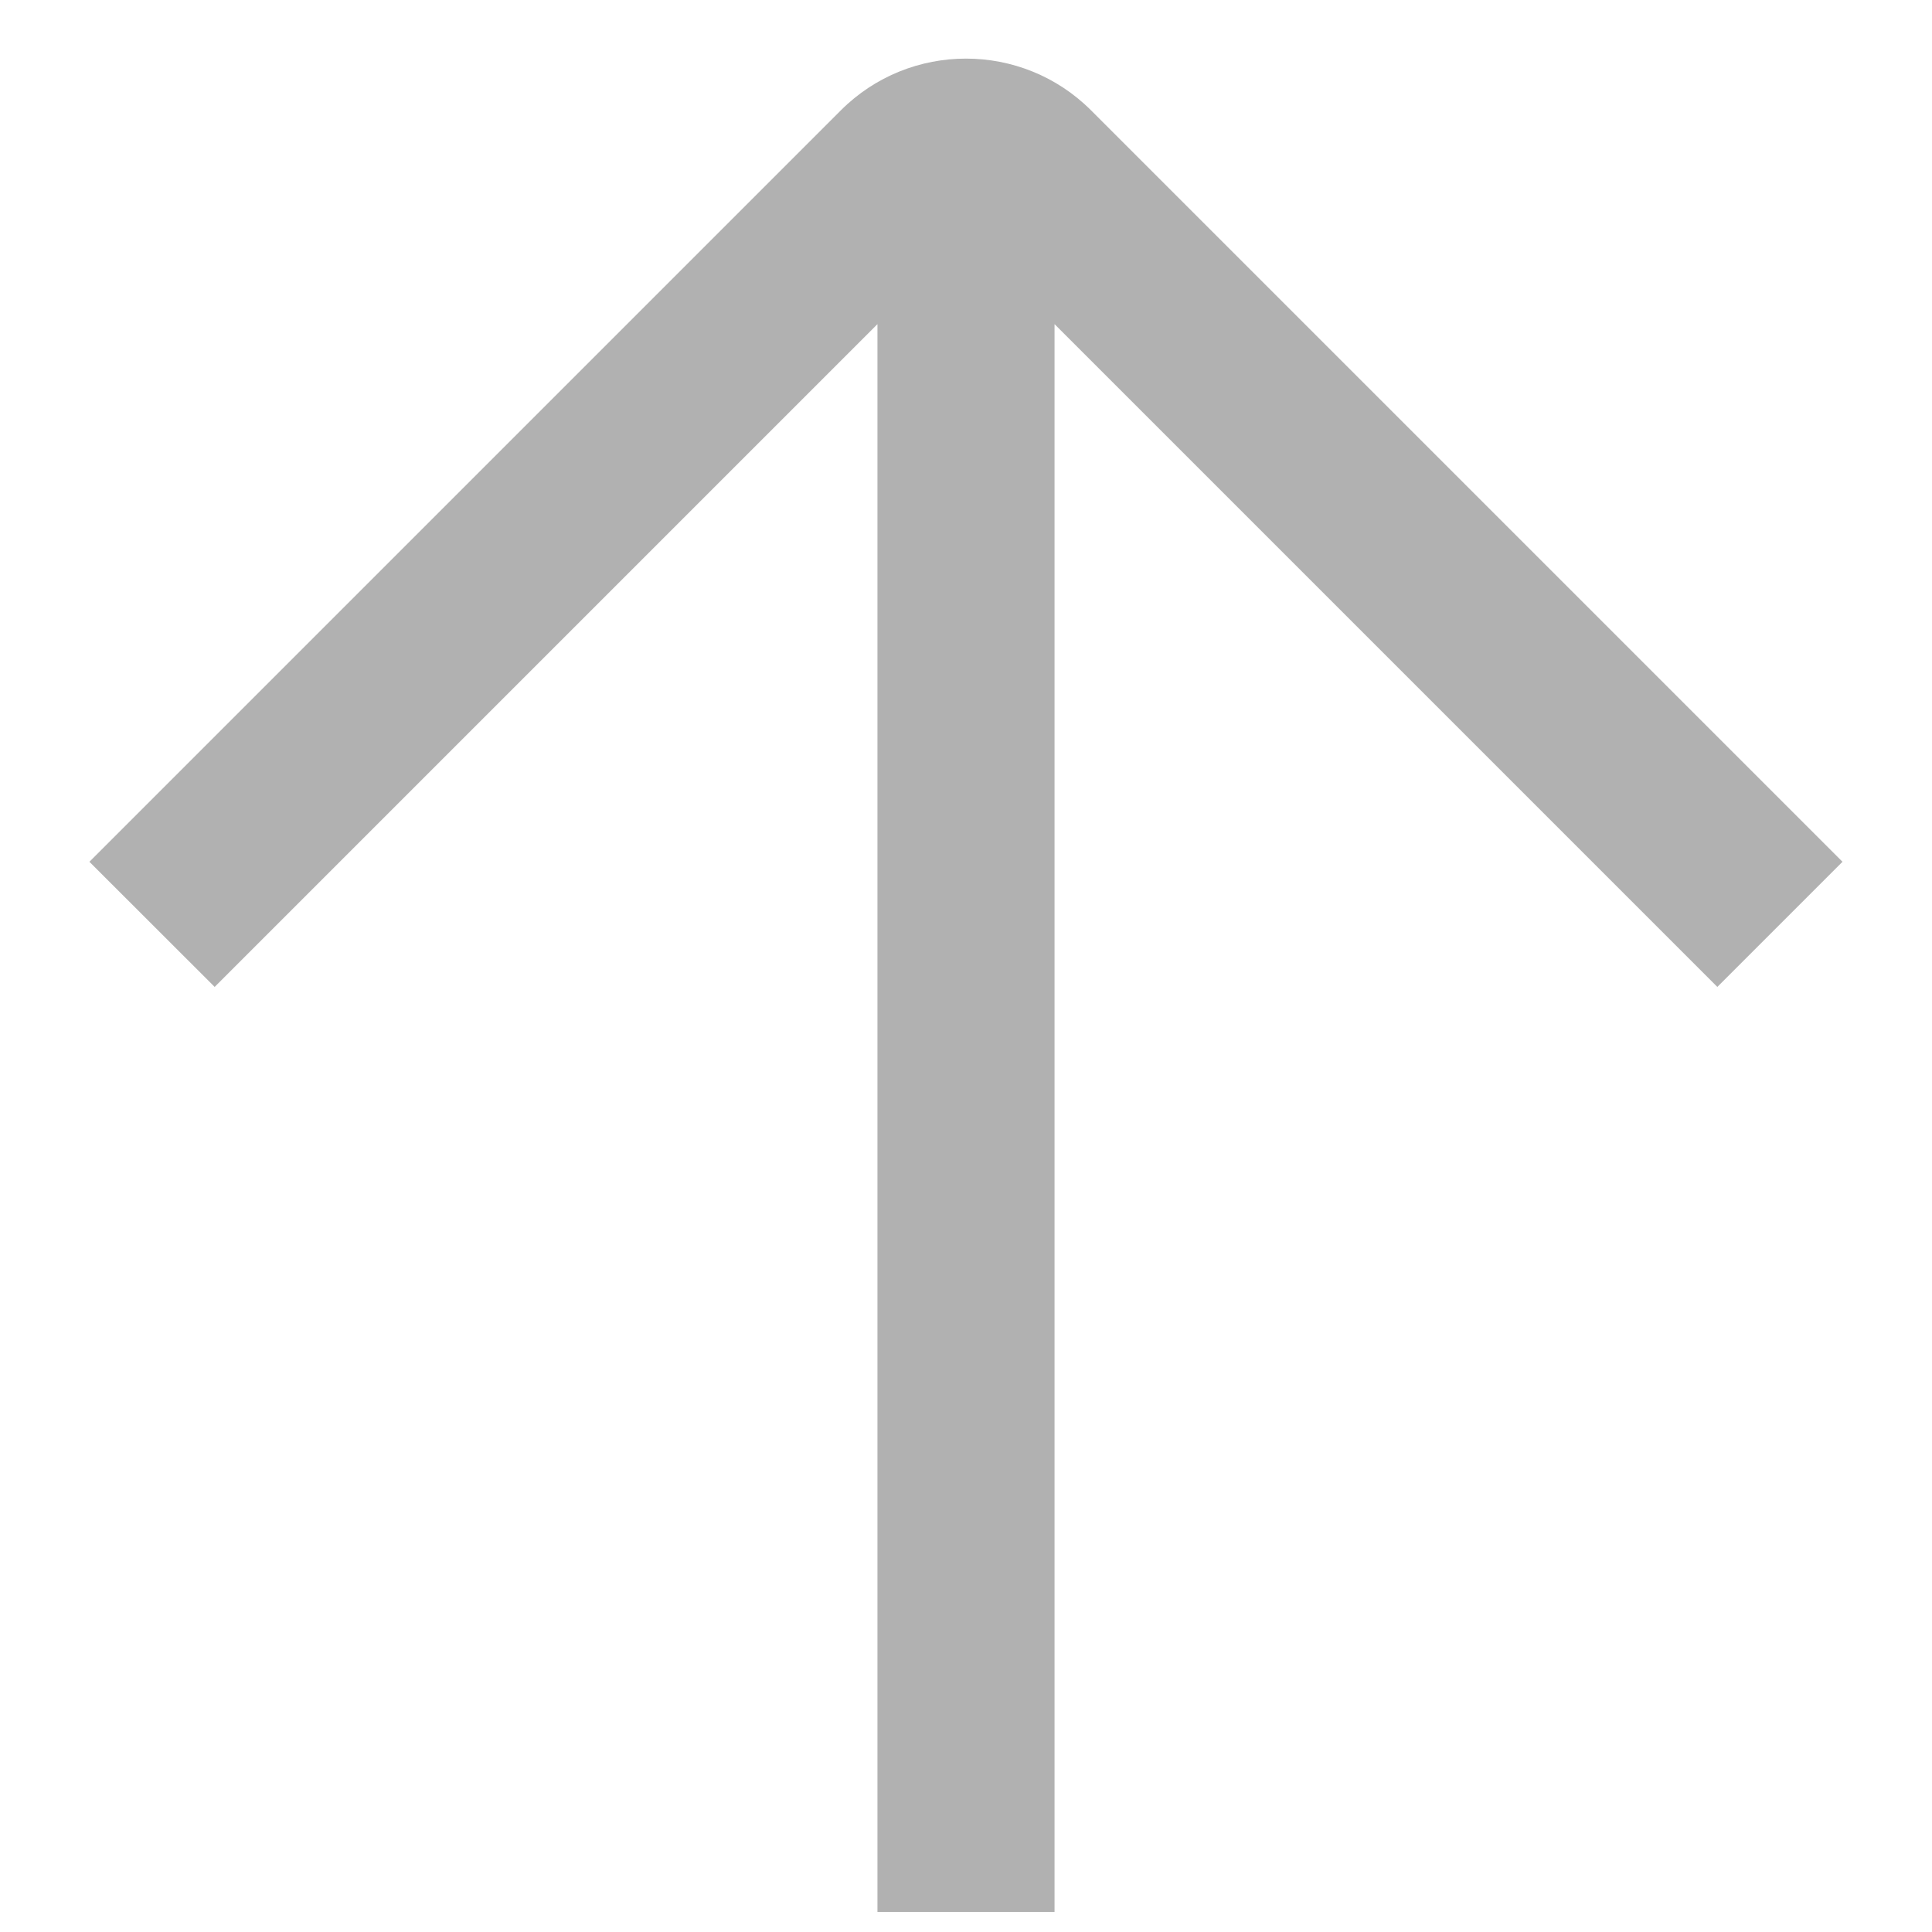 <svg width="18" height="18" viewBox="0 0 18 18" fill="none" xmlns="http://www.w3.org/2000/svg">
<path d="M10.166 1.029L17.166 8.029L16 9.195L9.825 3.02L9.825 17.813L8.175 17.813L8.175 3.02L2 9.195L0.833 8.029L7.833 1.029C8.476 0.385 9.523 0.385 10.166 1.029Z" fill="#B1B1B1"/>
</svg>
